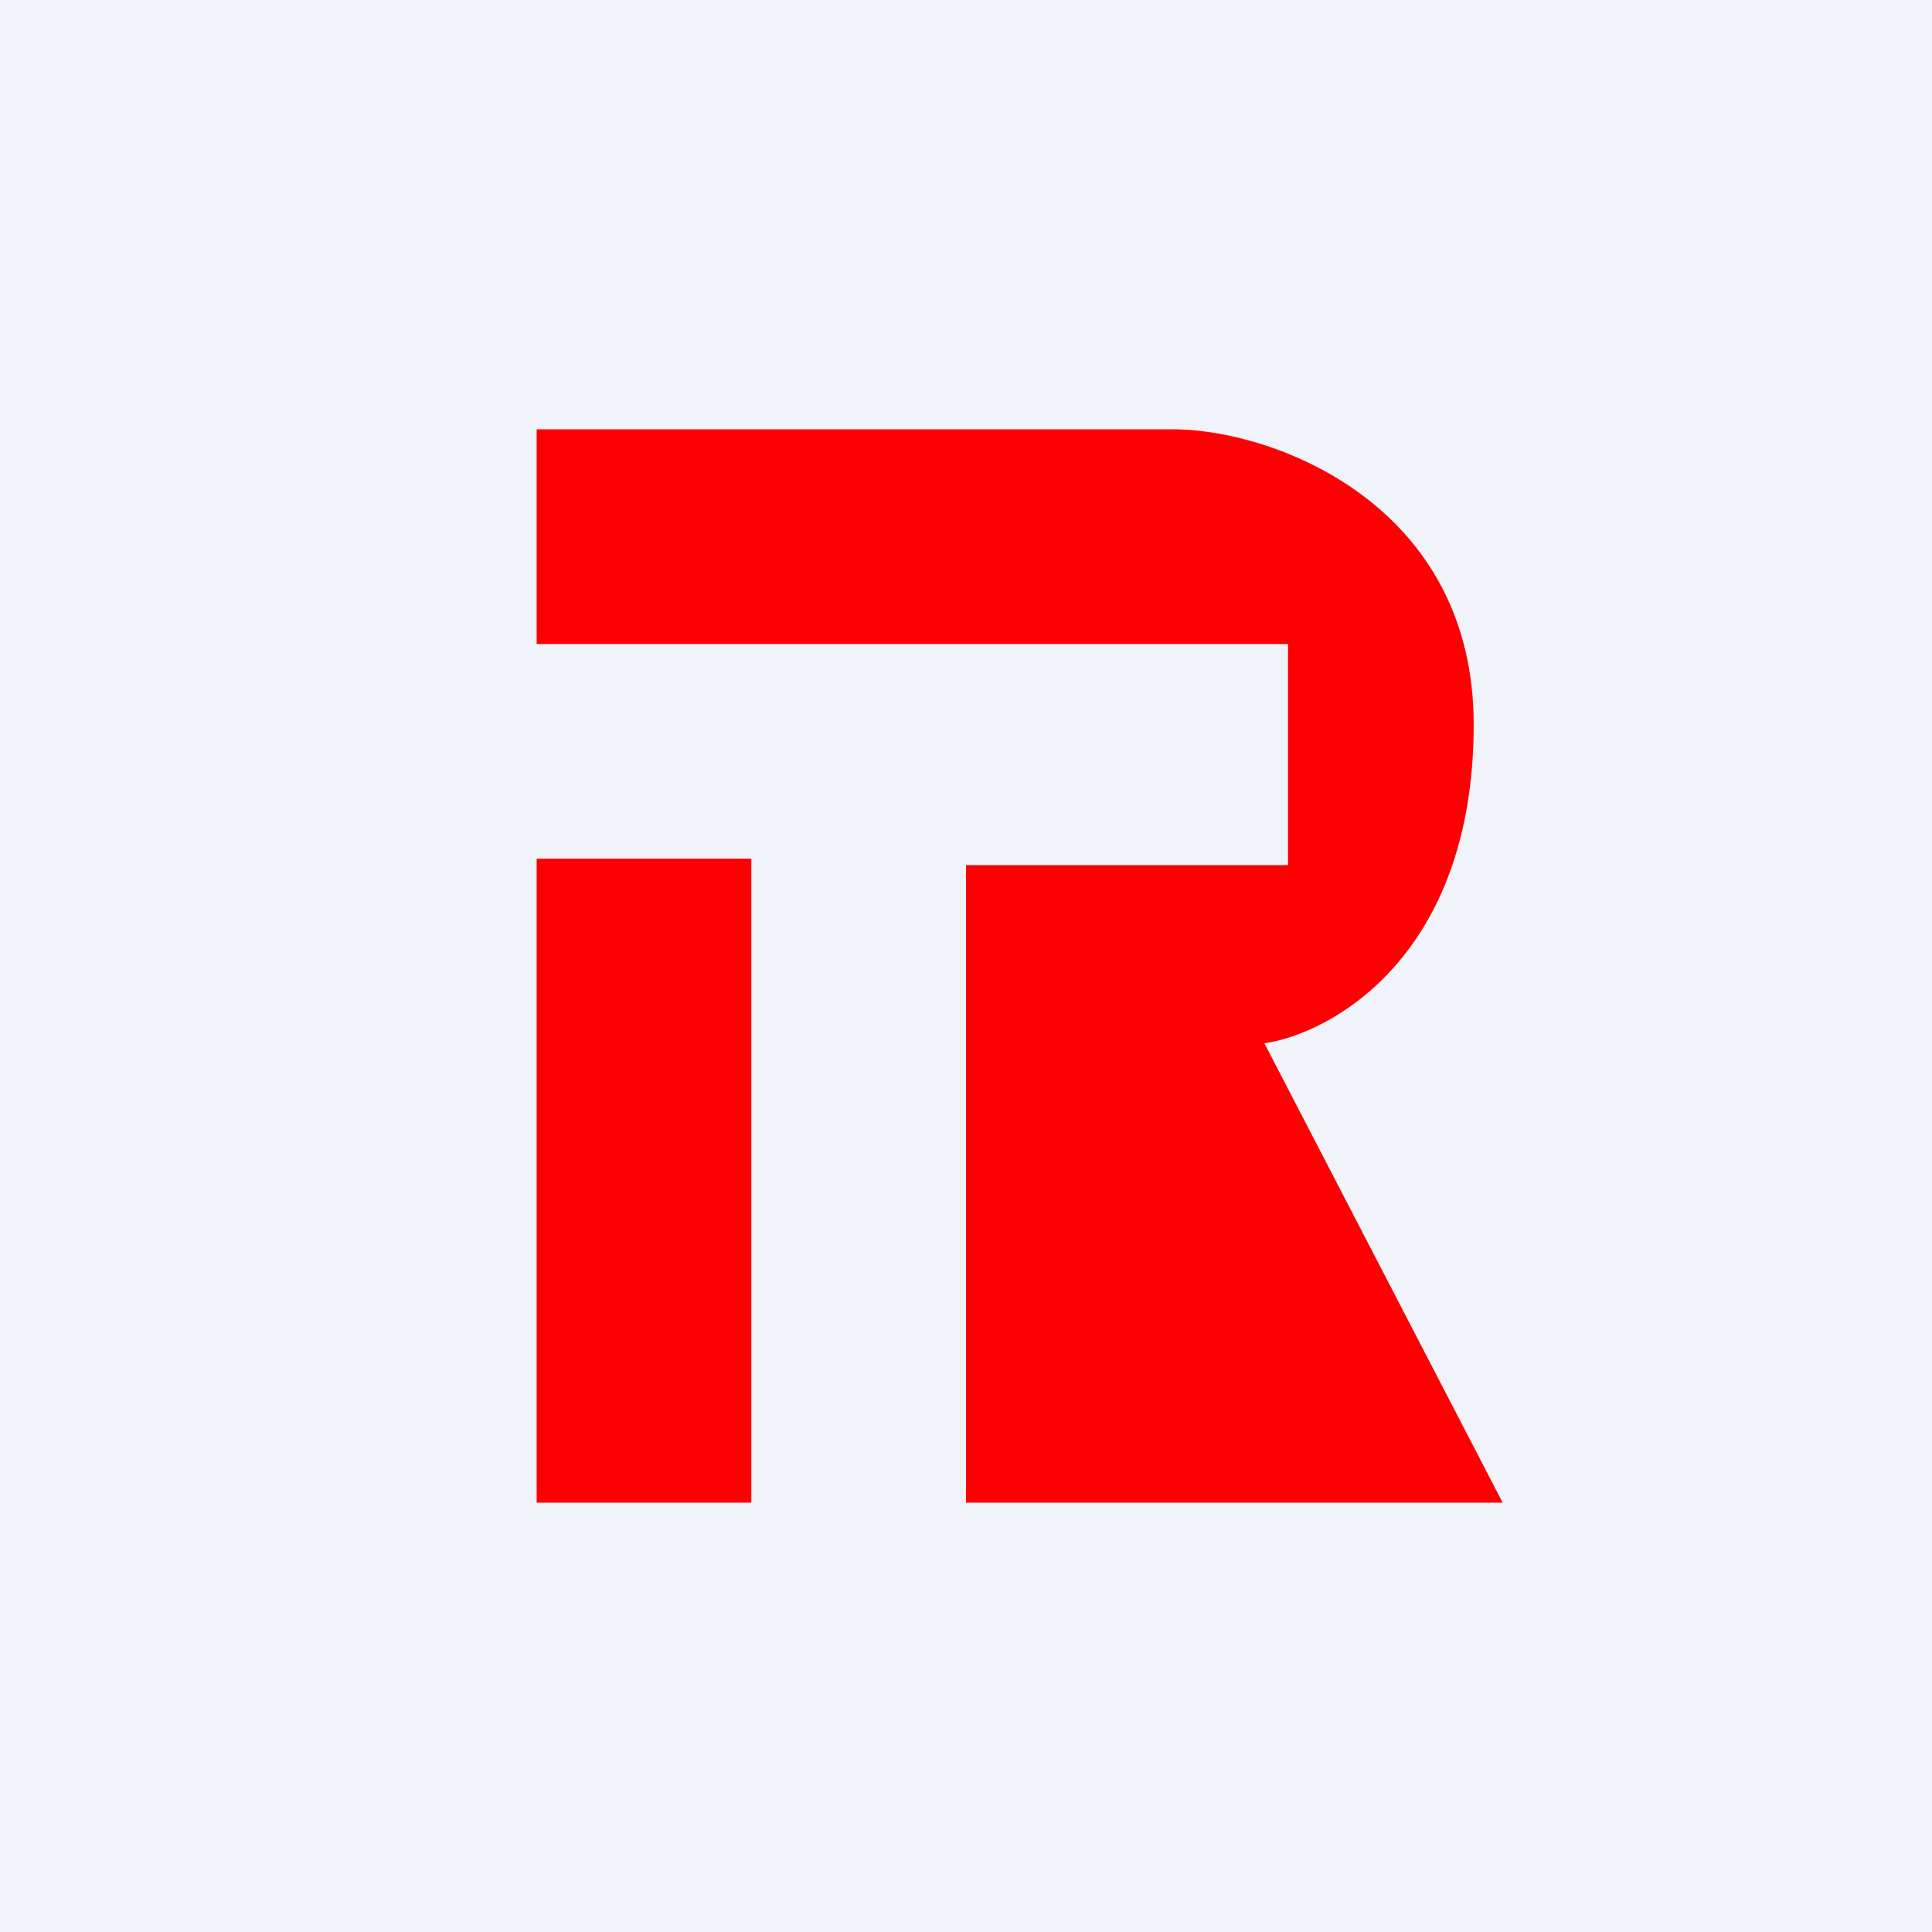 <!-- by TradingView --><svg width="18" height="18" viewBox="0 0 18 18" xmlns="http://www.w3.org/2000/svg"><path fill="#F0F3FA" d="M0 0h18v18H0z"/><path d="M7 14H5V8h2v6Zm3.97-10c.94.02 2.76.72 2.76 2.75 0 2.16-1.33 2.88-1.95 2.97L14 14H9V8.06h3V6H5V4h5.97Z" fill="#FD0001"/></svg>